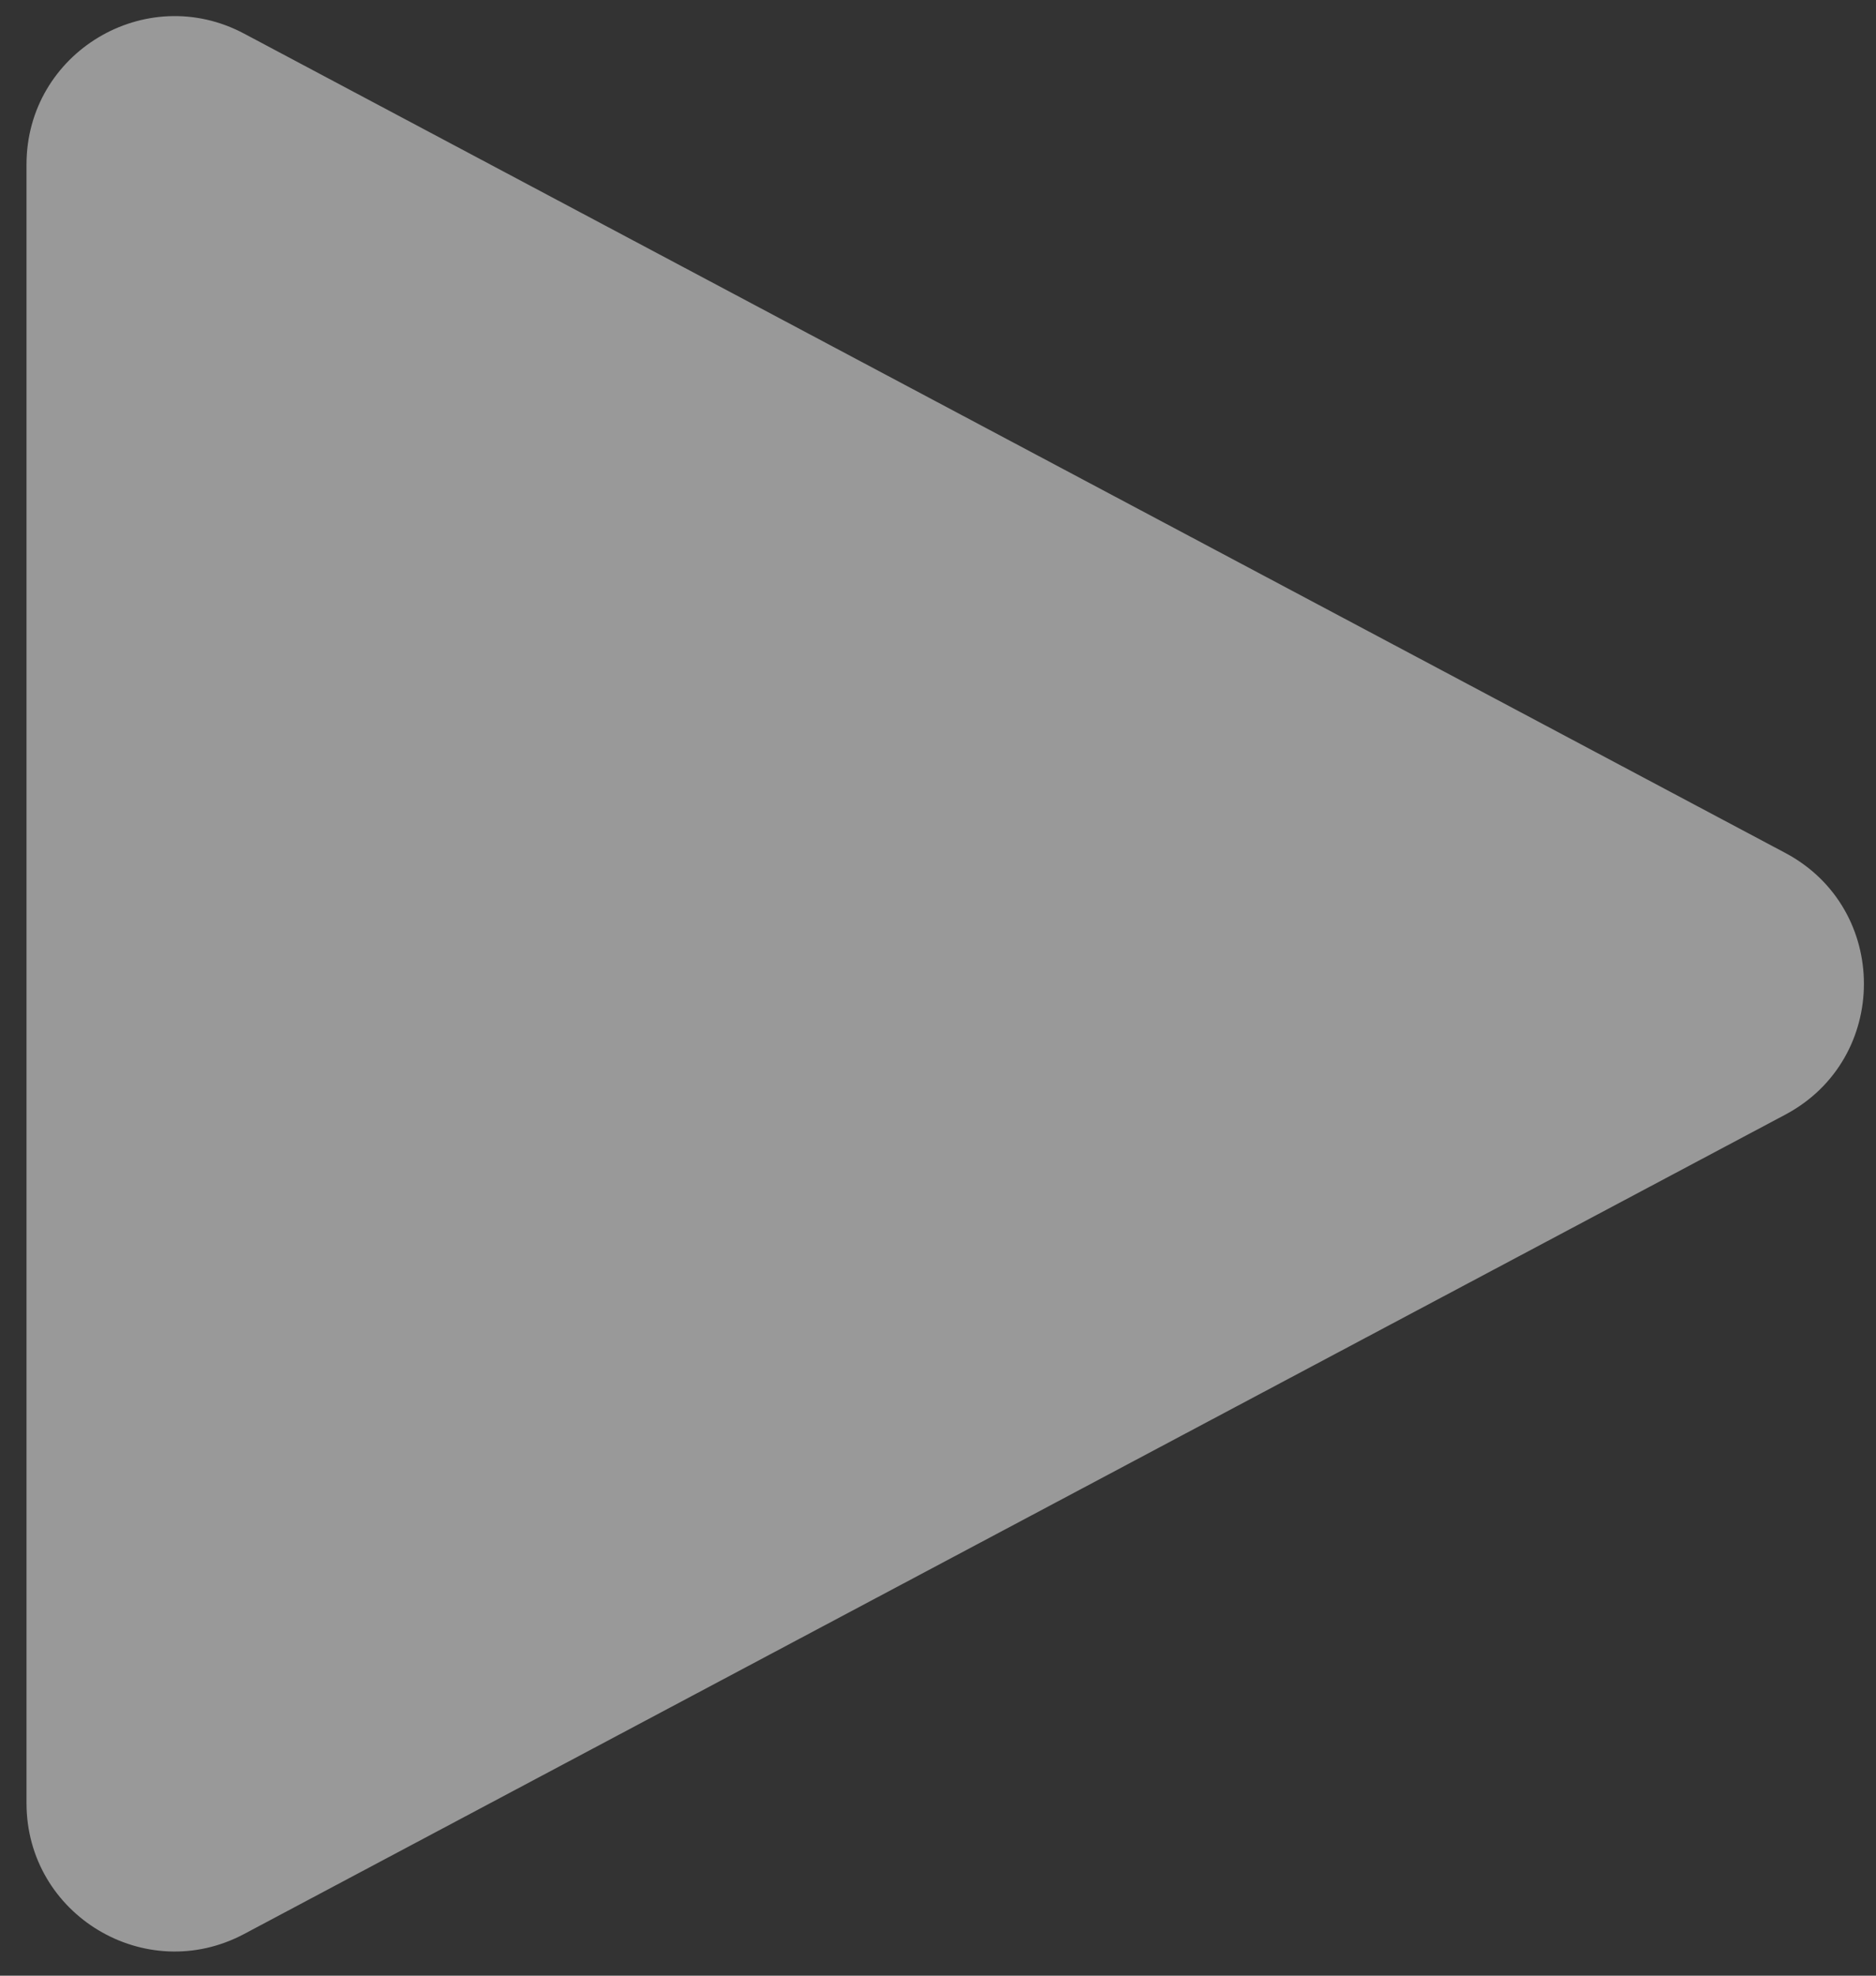 <svg width="38" height="40" viewBox="0 0 38 40" fill="none" xmlns="http://www.w3.org/2000/svg">
<rect x="0" y="0" width="38" height="40" fill="#333333" stroke="none"/>
<path d="M36.163 17.269C38.286 18.397 38.286 21.439 36.163 22.567L4.945 39.156C2.947 40.218 0.537 38.77 0.537 36.507L0.537 3.33C0.537 1.067 2.947 -0.381 4.945 0.681L36.163 17.269Z" fill="white" fill-opacity="0.5"/>
</svg>

